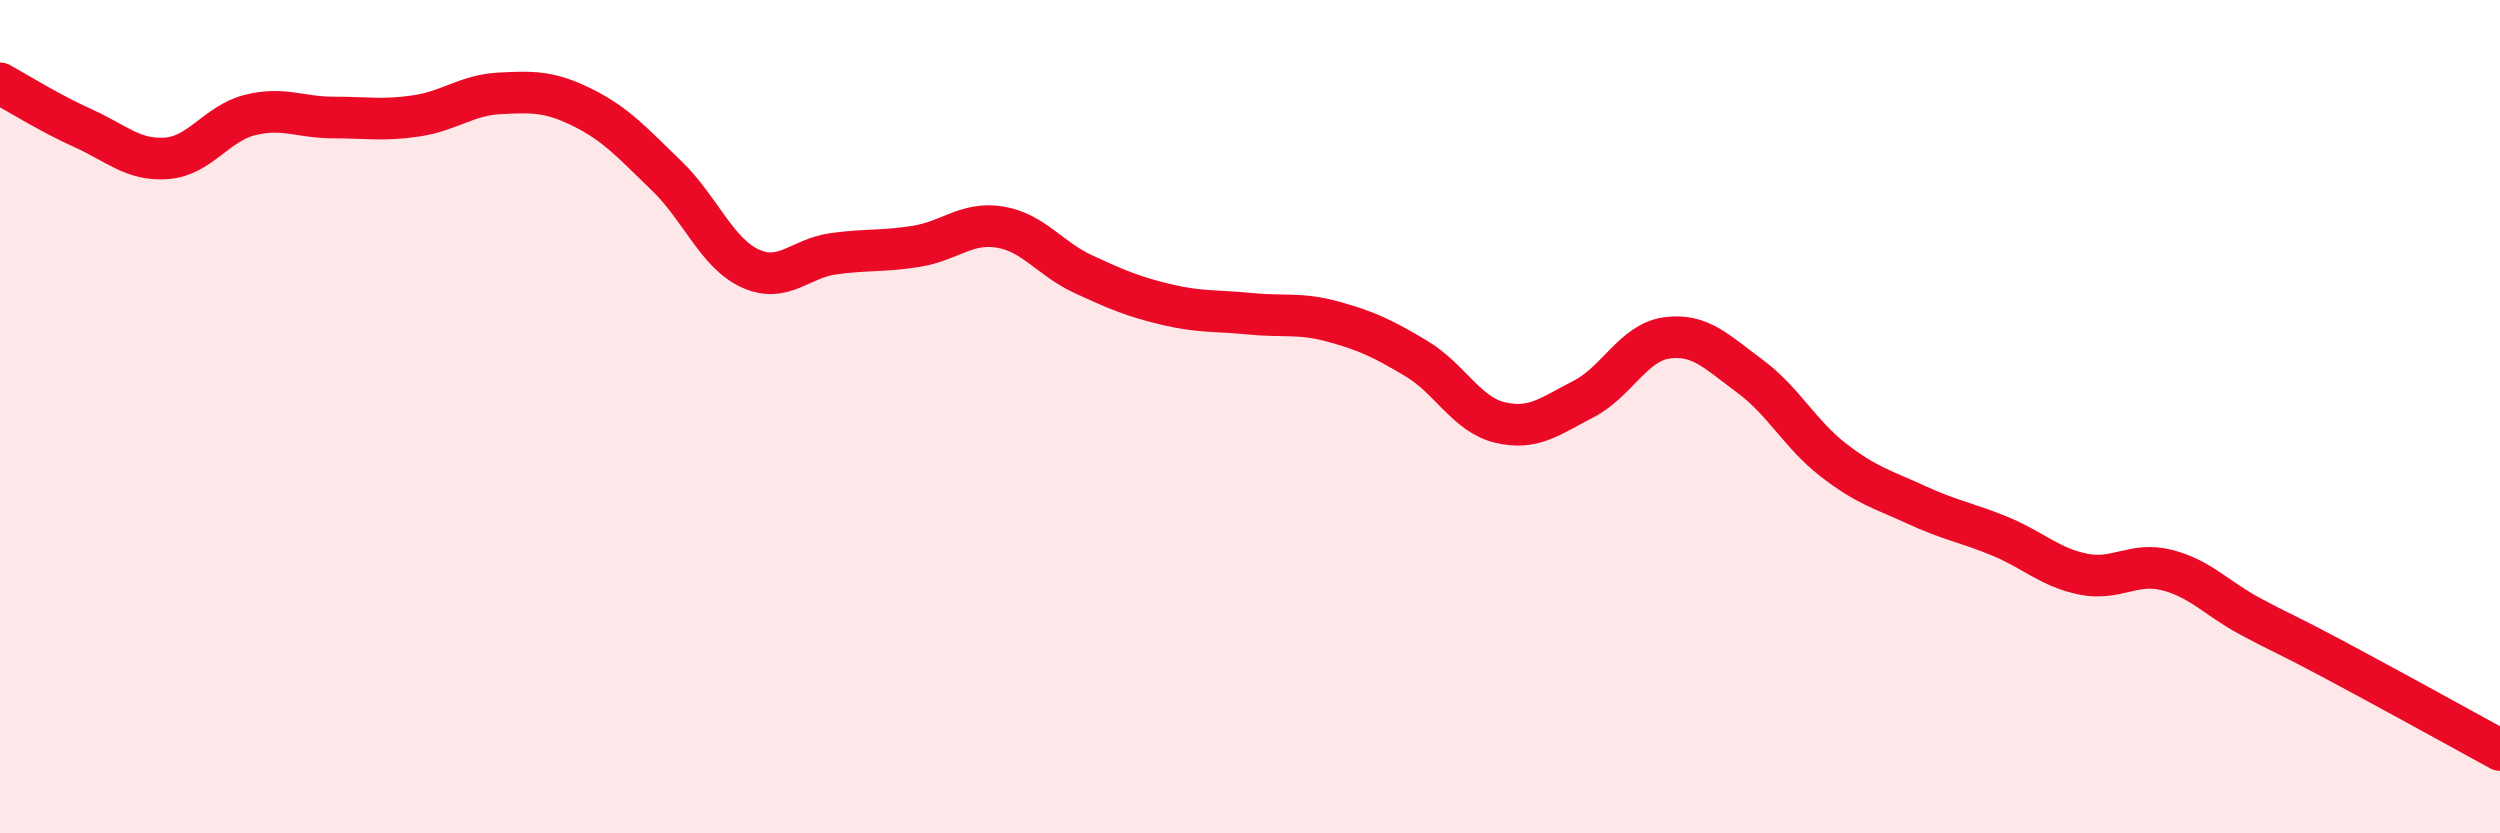 
    <svg width="60" height="20" viewBox="0 0 60 20" xmlns="http://www.w3.org/2000/svg">
      <path
        d="M 0,2 C 0.4,2.22 1.2,2.72 2,3.08 C 2.8,3.44 3.2,3.86 4,3.8 C 4.8,3.74 5.2,2.96 6,2.76 C 6.8,2.56 7.2,2.82 8,2.82 C 8.8,2.82 9.2,2.9 10,2.78 C 10.8,2.66 11.2,2.28 12,2.24 C 12.8,2.2 13.2,2.19 14,2.59 C 14.8,2.99 15.2,3.45 16,4.22 C 16.8,4.99 17.2,6.07 18,6.44 C 18.8,6.81 19.2,6.2 20,6.09 C 20.8,5.98 21.2,6.04 22,5.91 C 22.8,5.78 23.2,5.32 24,5.45 C 24.8,5.58 25.2,6.21 26,6.58 C 26.8,6.95 27.2,7.12 28,7.31 C 28.8,7.5 29.2,7.45 30,7.53 C 30.8,7.61 31.2,7.5 32,7.72 C 32.8,7.94 33.2,8.13 34,8.61 C 34.8,9.09 35.2,9.95 36,10.14 C 36.8,10.33 37.2,9.99 38,9.58 C 38.8,9.17 39.2,8.22 40,8.11 C 40.8,8 41.2,8.44 42,9.03 C 42.8,9.62 43.2,10.42 44,11.04 C 44.8,11.66 45.2,11.75 46,12.12 C 46.8,12.49 47.2,12.54 48,12.87 C 48.8,13.2 49.2,13.62 50,13.78 C 50.8,13.94 51.2,13.48 52,13.68 C 52.8,13.88 53.2,14.36 54,14.79 C 54.8,15.22 54.8,15.18 56,15.82 C 57.2,16.46 59.2,17.56 60,18L60 20L0 20Z"
        fill="#EB0A25"
        opacity="0.1"
        stroke-linecap="round"
        stroke-linejoin="round"
      />
      <path
        d="M 0,2 C 0.4,2.22 1.2,2.72 2,3.08 C 2.8,3.44 3.2,3.86 4,3.8 C 4.8,3.74 5.2,2.96 6,2.76 C 6.8,2.56 7.2,2.82 8,2.82 C 8.8,2.82 9.2,2.9 10,2.78 C 10.8,2.66 11.2,2.28 12,2.24 C 12.8,2.2 13.2,2.19 14,2.59 C 14.8,2.99 15.2,3.45 16,4.22 C 16.8,4.99 17.2,6.07 18,6.44 C 18.8,6.81 19.2,6.2 20,6.09 C 20.8,5.98 21.2,6.04 22,5.91 C 22.8,5.78 23.2,5.32 24,5.45 C 24.8,5.58 25.2,6.21 26,6.58 C 26.8,6.95 27.2,7.12 28,7.31 C 28.8,7.5 29.2,7.45 30,7.53 C 30.8,7.61 31.2,7.5 32,7.72 C 32.8,7.94 33.2,8.13 34,8.61 C 34.8,9.09 35.2,9.95 36,10.14 C 36.8,10.33 37.2,9.99 38,9.58 C 38.8,9.17 39.2,8.22 40,8.11 C 40.8,8 41.2,8.44 42,9.03 C 42.8,9.62 43.2,10.42 44,11.04 C 44.8,11.66 45.2,11.75 46,12.12 C 46.8,12.49 47.2,12.54 48,12.87 C 48.8,13.2 49.2,13.62 50,13.78 C 50.8,13.94 51.2,13.48 52,13.68 C 52.8,13.88 53.2,14.36 54,14.79 C 54.8,15.22 54.8,15.18 56,15.82 C 57.2,16.46 59.2,17.56 60,18"
        stroke="#EB0A25"
        stroke-width="1"
        fill="none"
        stroke-linecap="round"
        stroke-linejoin="round"
      />
    </svg>
  